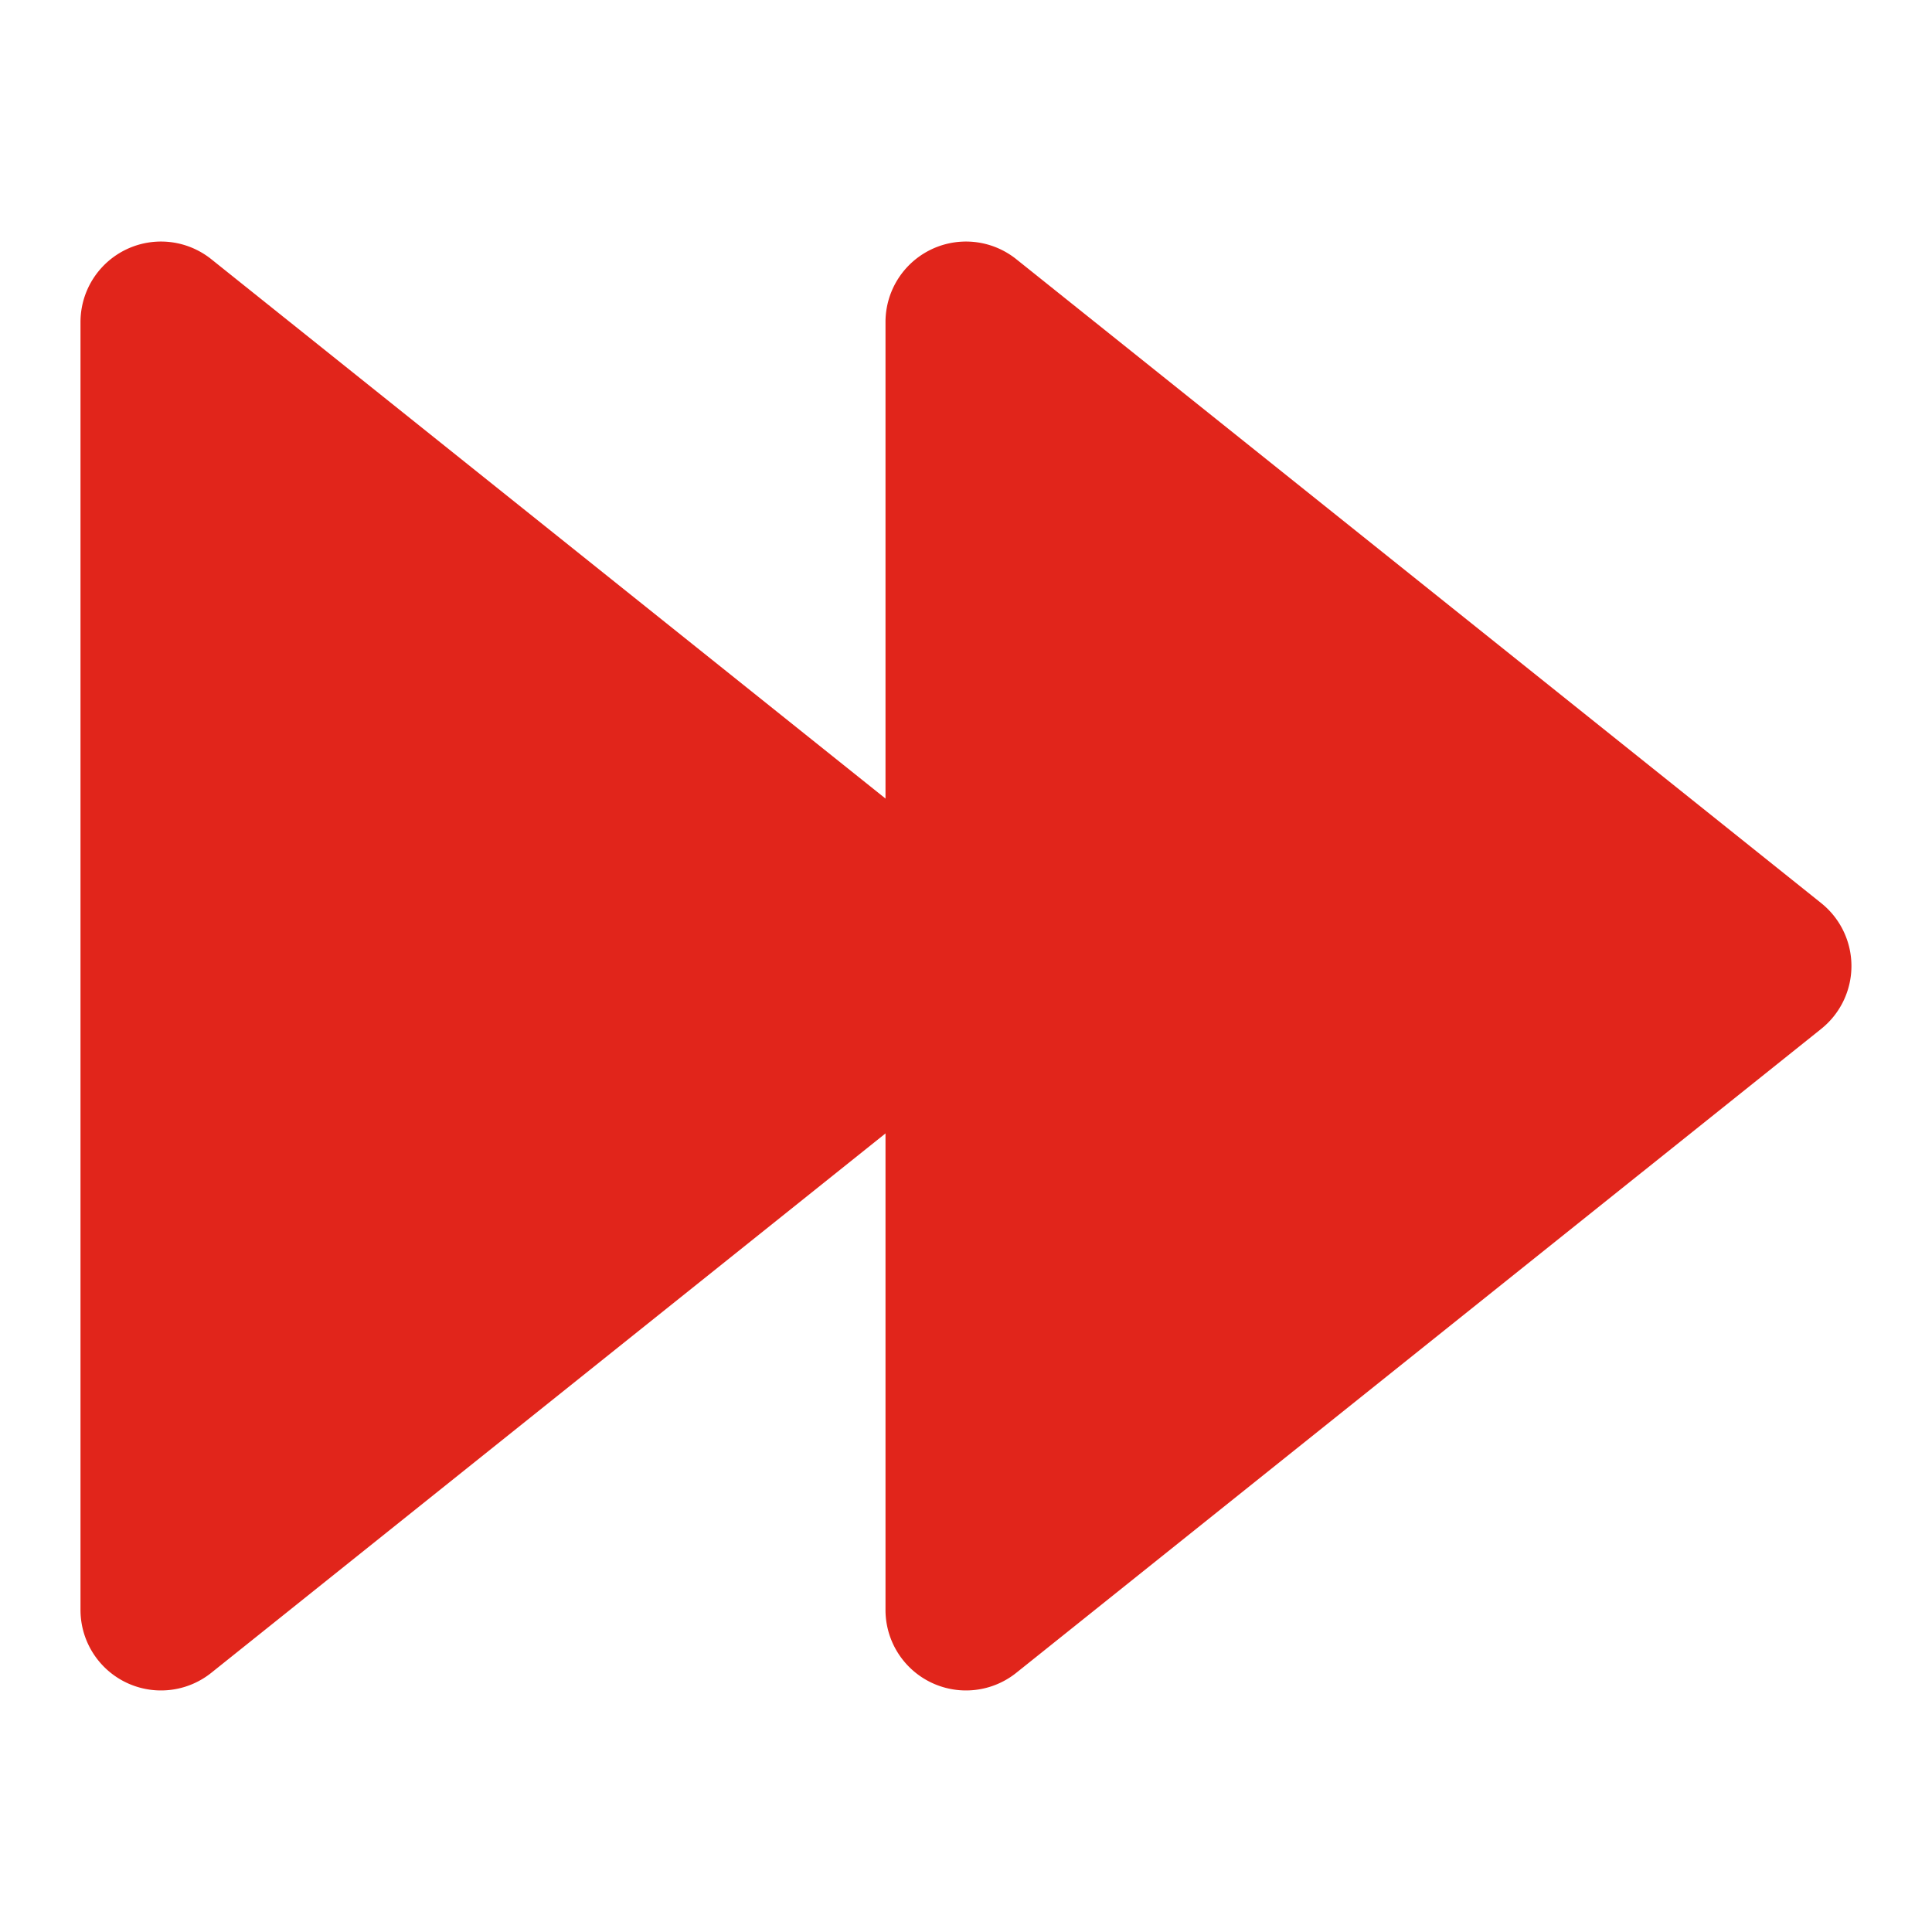 <svg xmlns="http://www.w3.org/2000/svg" version="1.1" xmlns:xlink="http://www.w3.org/1999/xlink" width="512" height="512" x="0" y="0" viewBox="0 0 24 24" style="enable-background:new 0 0 512 512" xml:space="preserve" class=""><g><g fill-rule="evenodd" clip-rule="evenodd"><path fill="#e1251b" d="M2.625 3.22A1 1 0 0 0 1 4v16a1 1 0 0 0 1.625.78l10-8a1 1 0 0 0 0-1.56z" opacity="1" data-original="#90caea" class=""></path><path fill="#e1251b" d="M12.625 3.22A1 1 0 0 0 11 4v16a1 1 0 0 0 1.625.78l10-8a1 1 0 0 0 0-1.56z" opacity="1" data-original="#3747d6" class=""></path></g></g></svg>